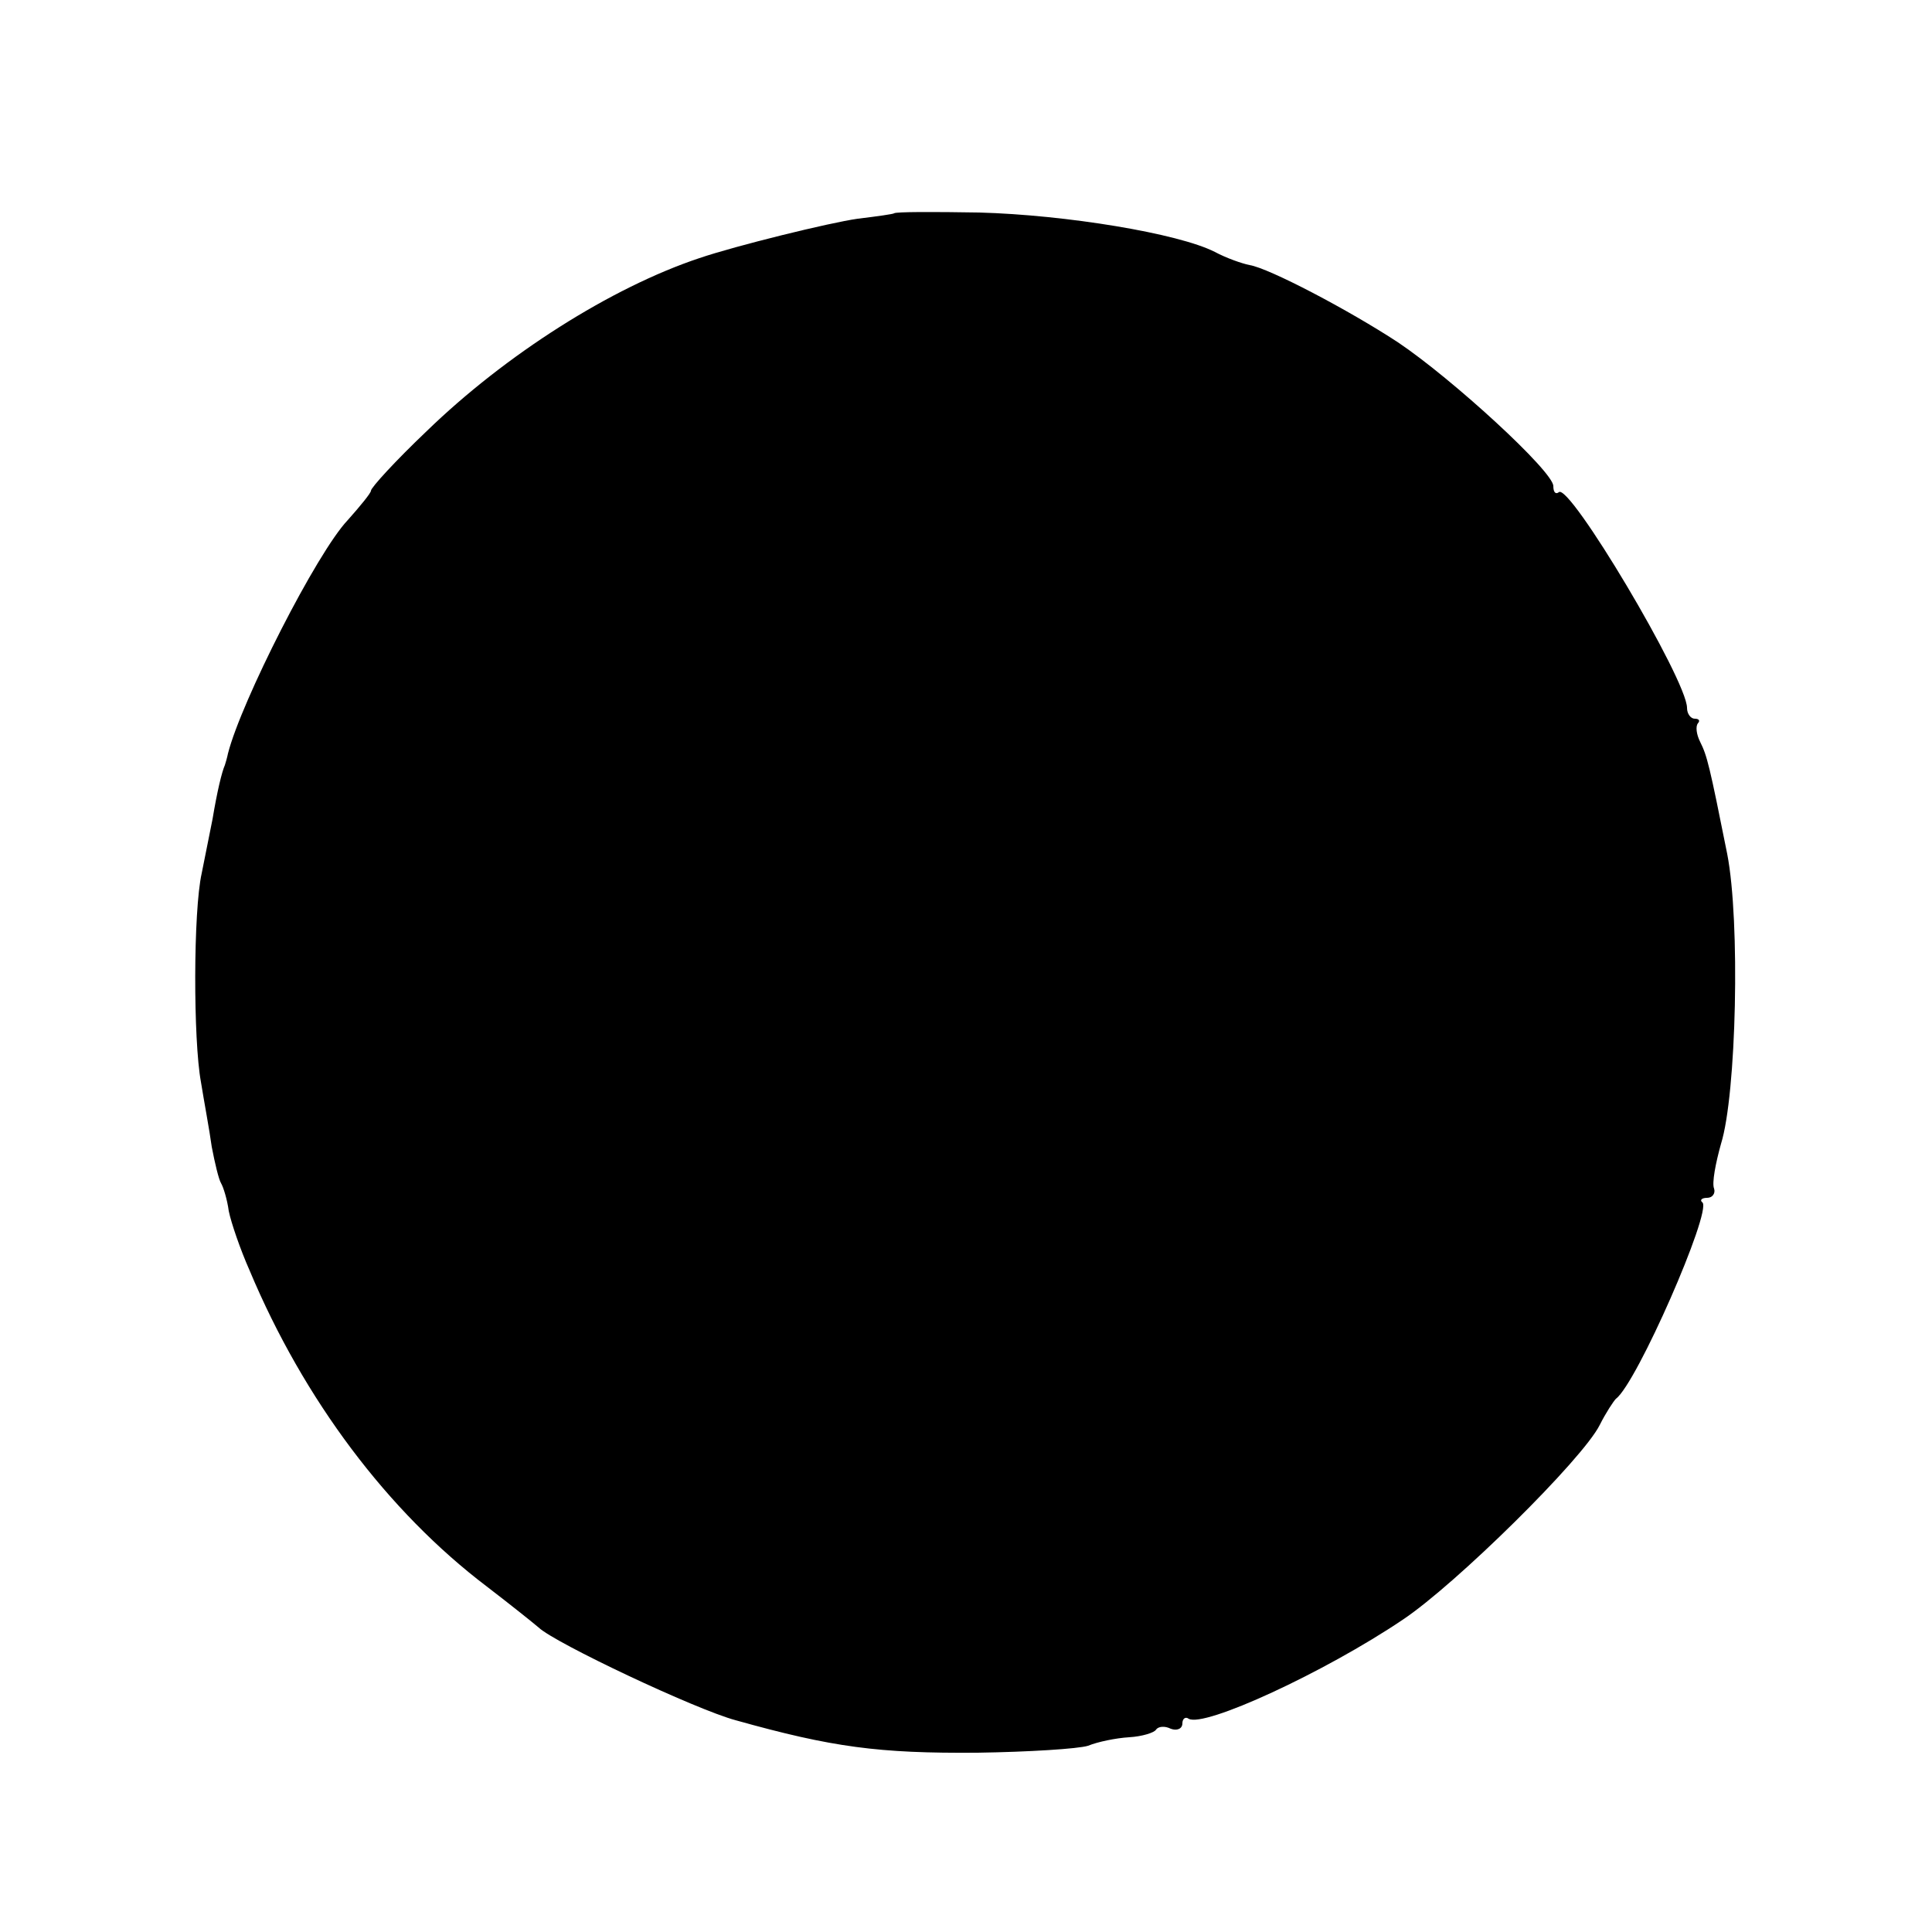 <?xml version="1.0" standalone="no"?>
<!DOCTYPE svg PUBLIC "-//W3C//DTD SVG 20010904//EN"
 "http://www.w3.org/TR/2001/REC-SVG-20010904/DTD/svg10.dtd">
<svg version="1.0" xmlns="http://www.w3.org/2000/svg"
 width="250pt" height="250pt" viewBox="0 0 250 250"
 preserveAspectRatio="xMidYMid meet">
<g transform="translate(0,250) scale(0.1,-0.1)"
fill="#000000" stroke="none">
<path d="M1157 2224 c-1 -1 -22 -4 -47 -7 -36 -5 -158 -35 -205 -51 -114 -38
-251 -125 -353 -224 -40 -38 -72 -73 -72 -77 0 -3 -14 -20 -30 -38 -40 -42
-138 -235 -155 -302 -1 -5 -3 -12 -4 -15 -4 -9 -10 -34 -16 -70 -4 -19 -10
-51 -14 -70 -11 -49 -11 -216 -1 -270 4 -25 11 -62 14 -84 4 -21 9 -42 12 -47
3 -5 8 -21 10 -36 3 -15 15 -50 27 -77 70 -167 179 -312 307 -409 30 -23 60
-47 67 -53 21 -20 203 -106 255 -120 125 -35 185 -43 313 -42 66 1 130 5 143
9 12 5 36 10 53 11 17 1 33 6 35 10 3 4 11 5 19 1 8 -3 15 0 15 7 0 6 4 9 8 6
20 -12 176 60 277 128 69 46 233 208 255 252 8 16 18 31 21 34 27 20 124 242
112 254 -4 3 -1 6 6 6 7 0 11 6 9 12 -3 7 2 33 9 58 20 64 25 288 8 375 -23
115 -26 127 -35 145 -5 10 -6 20 -3 24 3 3 2 6 -4 6 -5 0 -10 6 -10 14 0 36
-153 293 -166 279 -4 -3 -7 0 -7 8 0 19 -131 139 -201 186 -64 42 -167 96
-192 100 -10 2 -30 9 -45 17 -47 24 -193 48 -305 51 -59 1 -108 1 -110 -1z"/>
</g>
</svg>
